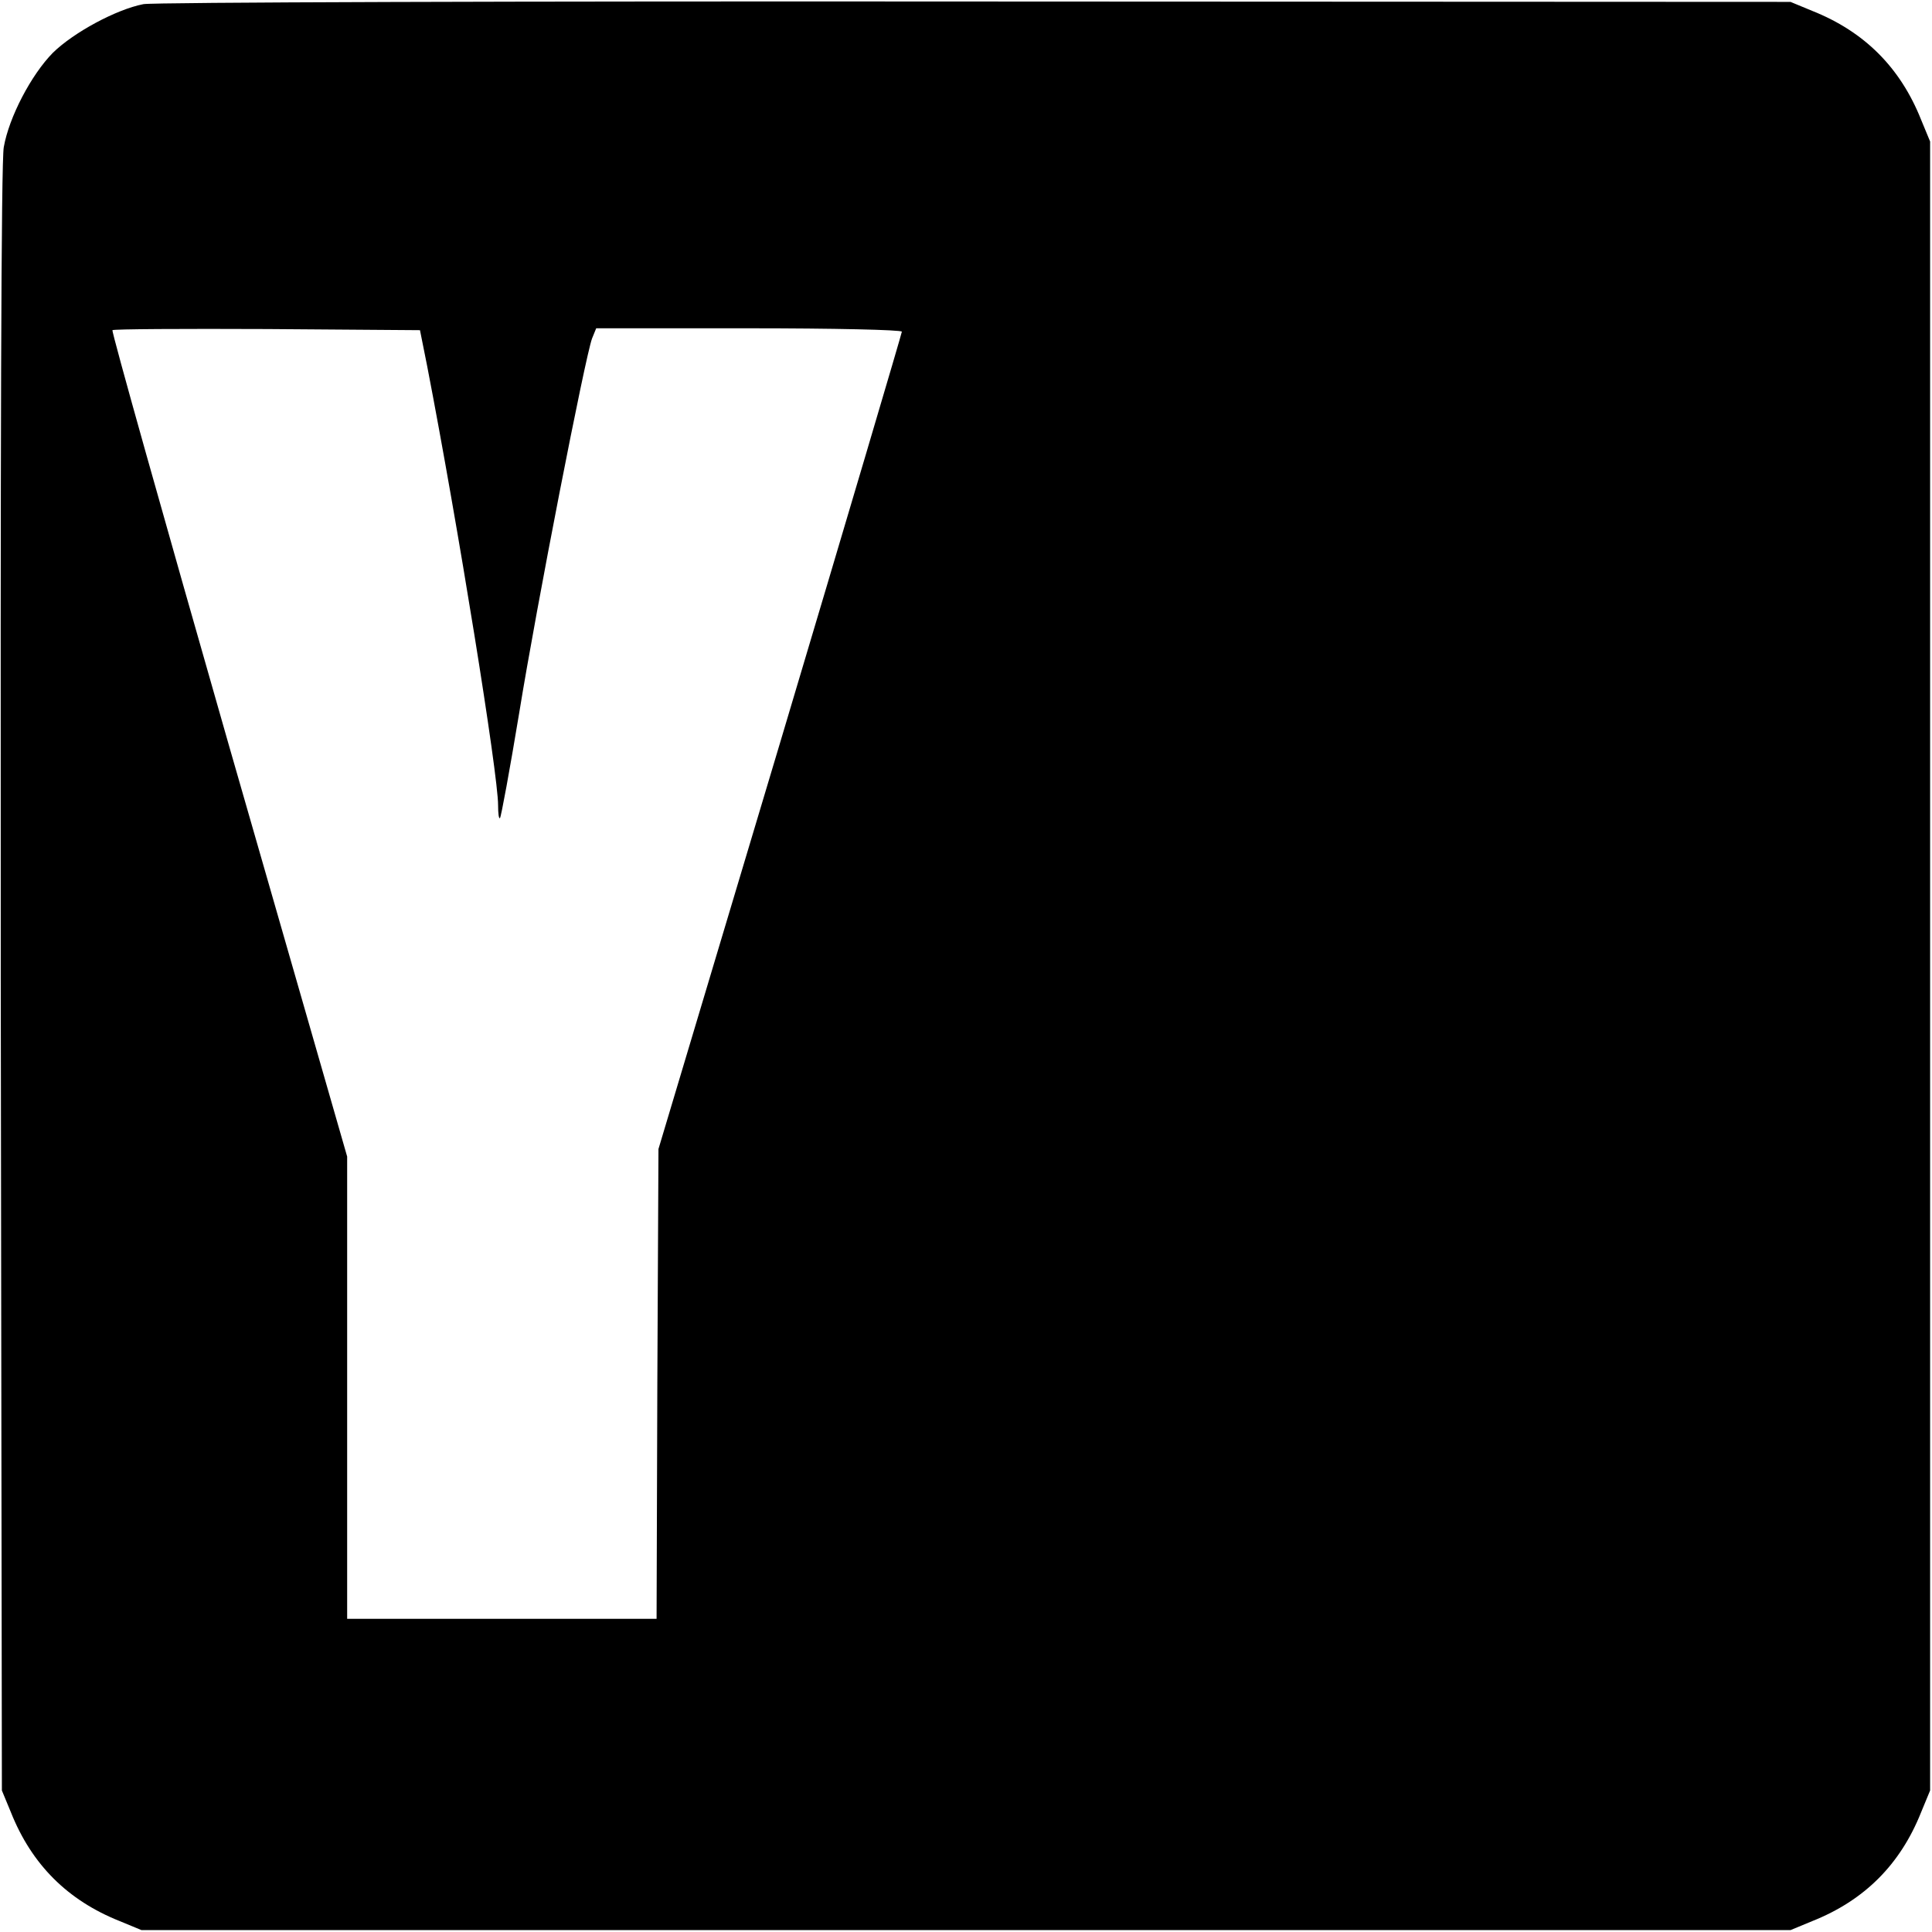 <?xml version="1.0" standalone="no"?>
<!DOCTYPE svg PUBLIC "-//W3C//DTD SVG 20010904//EN"
 "http://www.w3.org/TR/2001/REC-SVG-20010904/DTD/svg10.dtd">
<svg version="1.0" xmlns="http://www.w3.org/2000/svg"
 width="512pt" height="512pt" viewBox="0 0 512 512"
 preserveAspectRatio="xMidYMid meet">
<g transform="translate(0,512) scale(0.1,-0.1)"
fill="#000000" stroke="none">
<path d="M380 5109 c-72 -14 -185 -75 -240 -129 -57 -58 -116 -170 -130 -250
-7 -37 -9 -794 -8 -2205 l3 -2150 24 -58 c55 -138 150 -233 288 -288 l58 -24
2185 0 2185 0 58 24 c138 55 233 150 288 288 l24 58 0 2185 0 2185 -24 58
c-55 138 -150 233 -288 288 l-58 24 -2160 1 c-1208 1 -2180 -2 -2205 -7z m752
-959 c82 -424 188 -1081 188 -1164 0 -22 2 -37 5 -34 3 3 26 128 51 279 46
284 175 944 193 992 l11 27 405 0 c223 0 405 -4 405 -9 0 -4 -145 -494 -322
-1087 l-323 -1079 -3 -622 -2 -623 -410 0 -410 0 0 613 0 612 -314 1092 c-172
601 -311 1095 -308 1098 3 3 188 4 410 3 l405 -3 19 -95z"/>
</g>
</svg>
